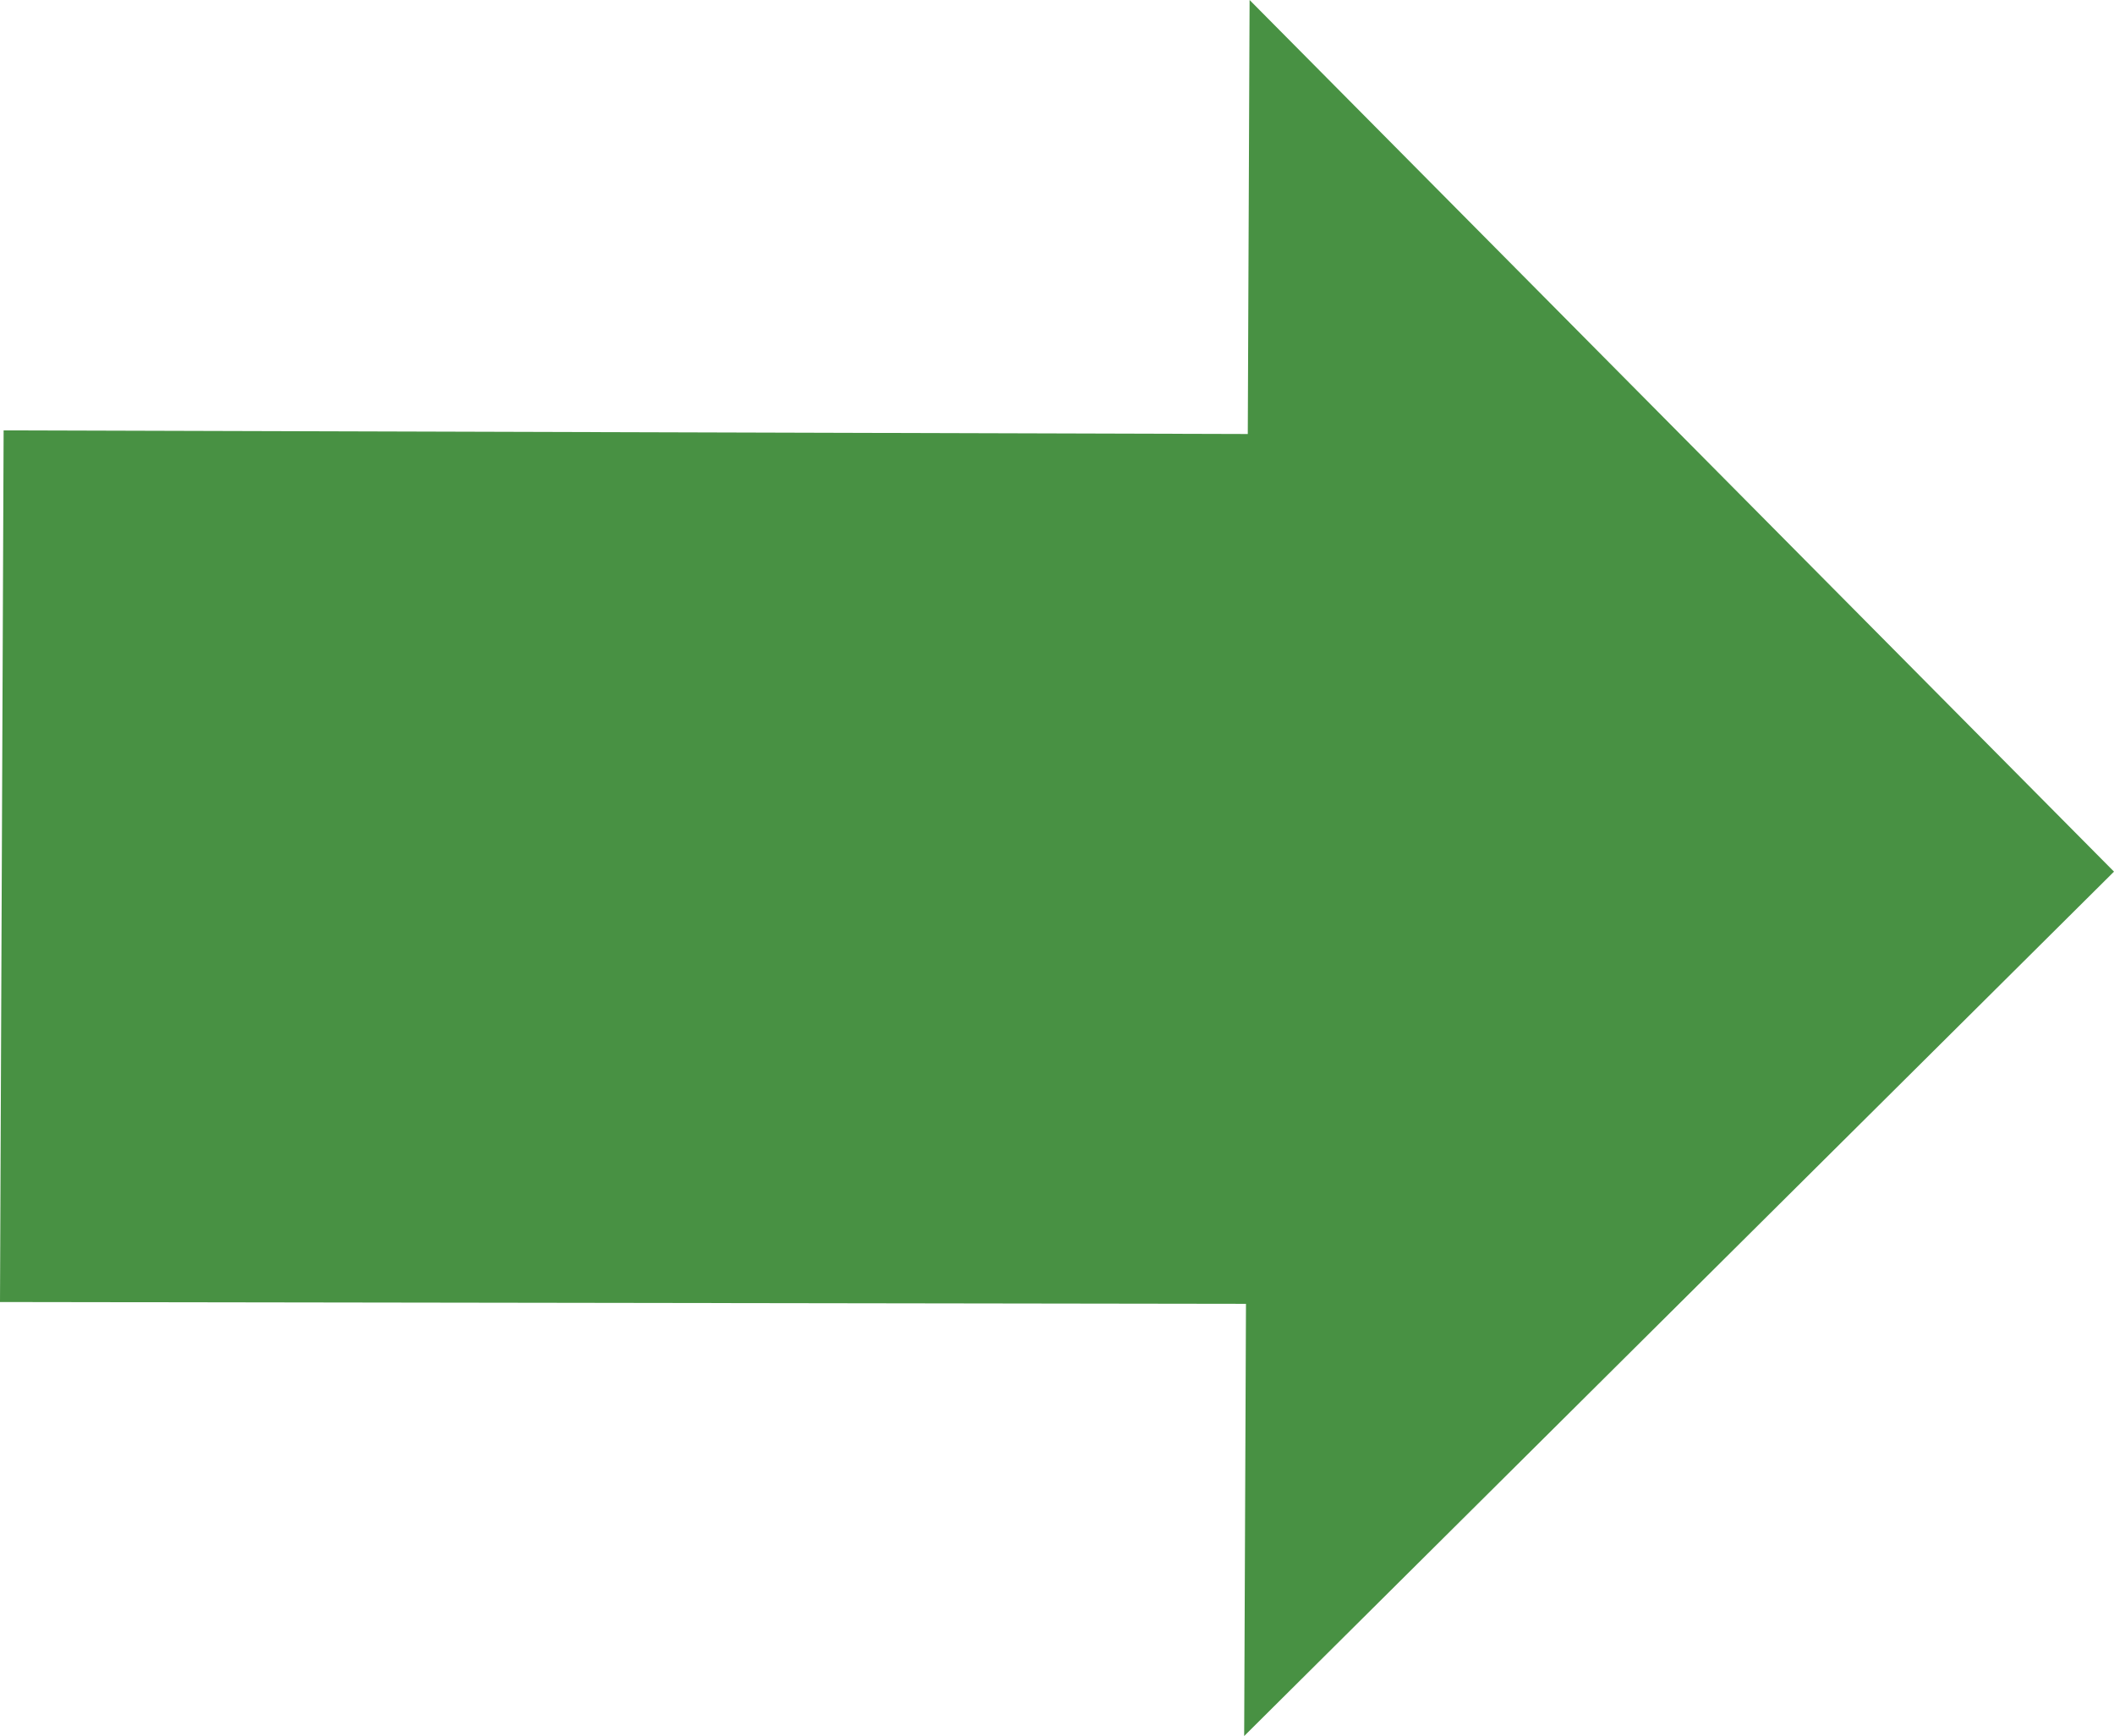 <?xml version="1.0" encoding="UTF-8"?><svg id="Ebene_2" xmlns="http://www.w3.org/2000/svg" viewBox="0 0 11.69 9.6"><defs><style>.cls-1{fill:#489143;fill-rule:evenodd;}</style></defs><g id="Ebene_2-2"><polygon class="cls-1" points="11.69 4.82 6.91 0 6.9 2.4 .02 2.38 .02 2.39 0 7.2 6.89 7.21 6.88 9.6 11.69 4.82"/></g></svg>
